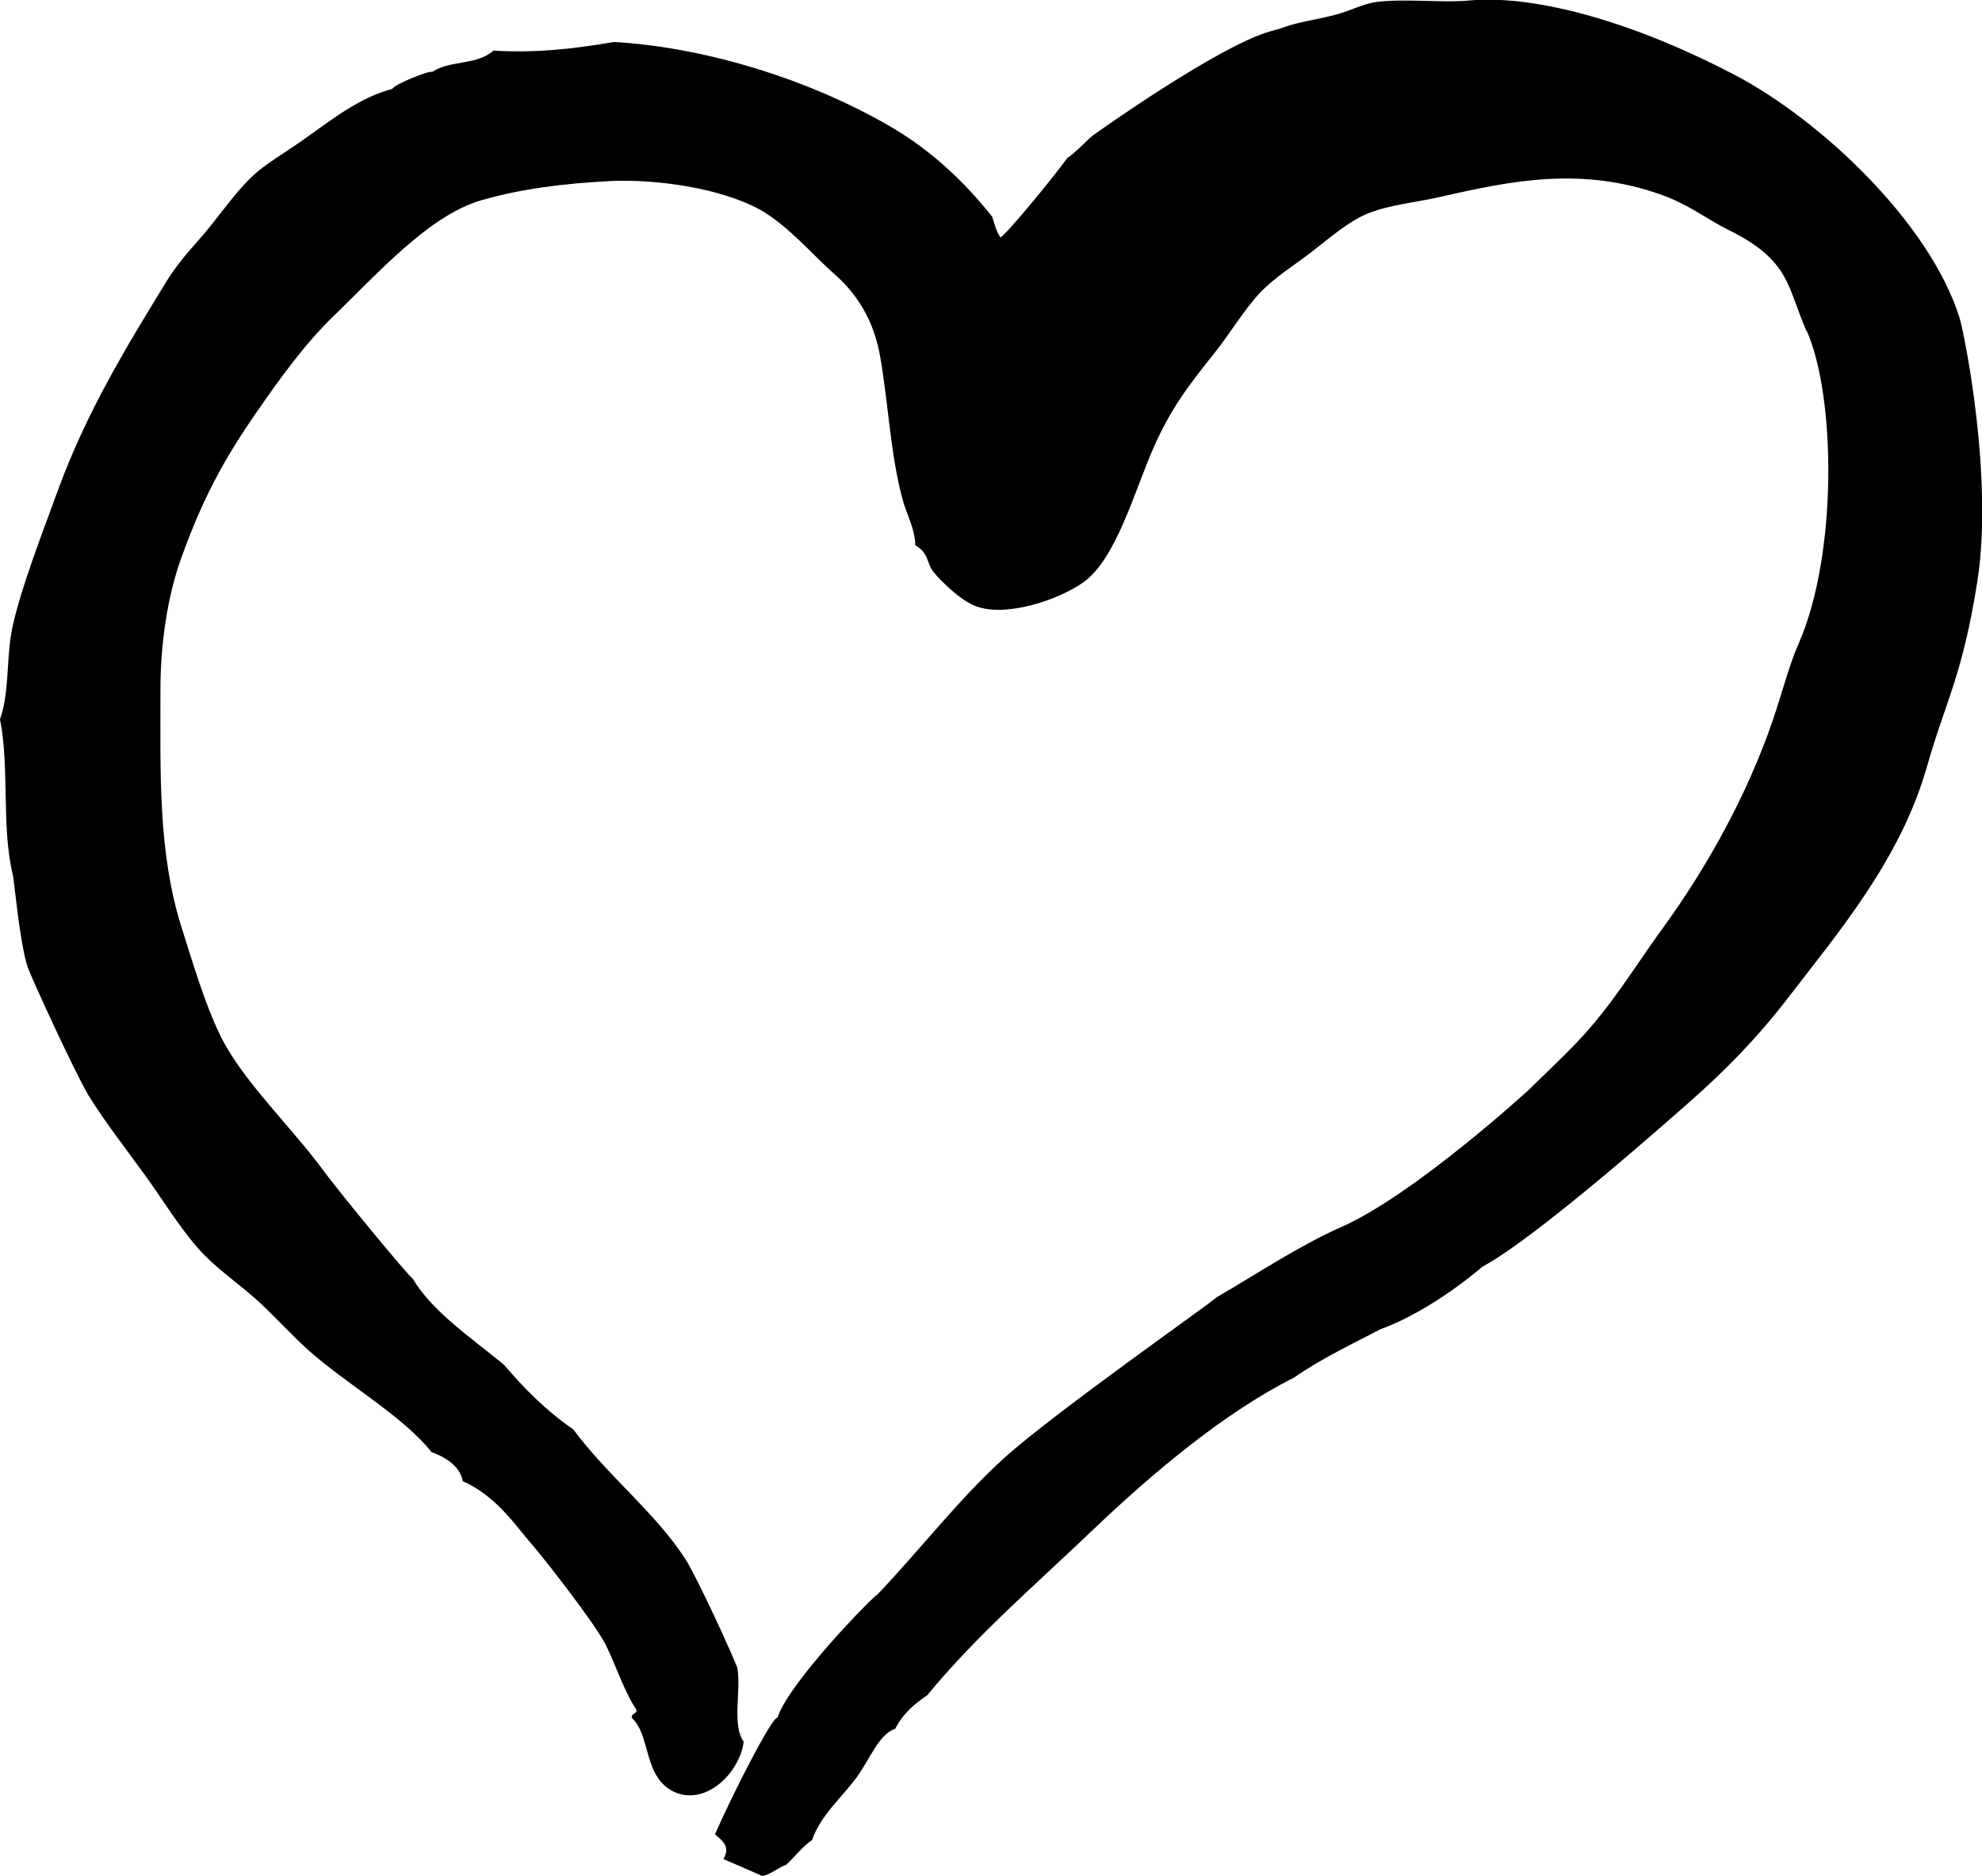 <?xml version="1.0" encoding="UTF-8"?>
<svg id="_Слой_2" data-name="Слой 2" xmlns="http://www.w3.org/2000/svg" viewBox="0 0 101.54 96.11">
  <defs>
    <style>
      .cls-1 {
        fill-rule: evenodd;
      }
    </style>
  </defs>
  <g id="Calque_1" data-name="Calque 1">
    <path class="cls-1" d="m92.55,16.96c-1.01-2.3-.83-3.62-4.01-5.19-1.08-.53-1.99-1.28-3.44-1.8-4.1-1.45-7.68-.71-11.24.1-1.29.3-2.68.41-3.82.88-.94.39-1.86,1.19-2.8,1.92-.9.7-1.93,1.32-2.71,2.15-.82.88-1.53,2.09-2.34,3.1-1.33,1.67-2.18,2.76-3.1,4.83-.97,2.21-1.91,5.69-3.59,6.88-1.27.9-3.98,1.82-5.54,1.21-.76-.3-1.69-1.21-2.11-1.71-.4-.48-.24-.99-.96-1.4-.01-.85-.44-1.57-.65-2.35-.62-2.28-.72-4.84-1.14-7.27-.27-1.56-.93-3.02-2.35-4.27-1.17-1.02-2.59-2.75-4.18-3.49-2.26-1.06-5.39-1.38-7.4-1.27-2.3.12-4.52.4-6.52.98-2.68.78-5.32,3.77-7.63,6-1.19,1.15-2.29,2.6-3.37,4.13-1.85,2.62-3.09,4.64-4.37,8.21-.74,2.05-1.06,4.54-1.06,6.71,0,4.32-.13,8.31,1.07,12.16.6,1.9,1.19,3.88,1.94,5.46,1.11,2.36,3.67,4.75,5.36,7.06.74,1,4.09,5.1,4.56,5.52,1.01,1.68,2.95,2.99,4.66,4.39,1.01,1.18,2.11,2.32,3.56,3.32,1.72,2.33,4.22,4.28,5.74,6.64.57.87,2.44,4.94,2.67,5.59.19,1.23-.29,2.91.32,3.77-.23,1.67-1.96,3.24-3.49,2.6-1.68-.71-1.24-2.92-2.25-3.83.03-.27.21-.16.26-.38-.68-1.04-1.04-2.24-1.58-3.34-.56-1.13-3.27-4.56-3.69-5.04-.98-1.13-1.91-2.58-3.64-3.36-.13-.65-.67-1.15-1.61-1.49-1.4-1.8-4.36-3.49-6.27-5.19-.87-.78-1.68-1.68-2.55-2.49-.9-.83-1.95-1.54-2.79-2.39-1.07-1.08-2.05-2.71-3.03-4.07-1-1.38-2.13-2.83-2.92-4.12-.72-1.2-2.97-6.12-3.12-6.57-.43-1.32-.7-4.58-.77-4.76-.59-2.5-.15-5.41-.65-7.95.53-1.48.28-3.25.68-4.91.47-2,1.43-4.47,2.27-6.77,1.47-4.04,3.54-7.42,5.57-10.73.43-.71,1.02-1.42,1.59-2.06,1.08-1.2,1.79-2.37,2.85-3.37.63-.6,1.68-1.2,2.56-1.83,1.59-1.12,2.86-2.15,4.58-2.62.1-.22,1.86-.95,2.05-.87.94-.62,2.25-.31,3.13-1.09,2.17.14,4.2-.1,6.18-.44,4.21.24,9.52,1.67,14.05,4.27,2.3,1.32,4,3.02,5.32,4.68.12.36.2.74.42,1.06.27-.11,2.56-2.88,3.45-4.09.27-.13,1.02-.92,1.27-1.12.26-.19,6.46-4.6,9.12-5.35.26-.07.46-.12.67-.2.78-.29,1.83-.41,2.75-.67.71-.2,1.37-.54,1.94-.62,1.39-.2,3.46.04,4.75-.08,3.67-.35,8.87,1.29,13.66,3.8,4.39,2.3,9.99,7.55,11.53,12.45.23.73,1.75,8.18.91,13.51-.77,4.86-1.61,6.07-2.58,9.48-1.36,4.78-4.58,8.54-7.16,11.9-1.54,2-3.17,3.66-4.93,5.21-.77.68-7.92,7.04-10.68,8.5,0,0-2.53,2.23-5.23,3.21-1.27.67-3.06,1.51-4.43,2.48-3.55,1.78-7.23,4.86-10.43,7.92-2.79,2.67-5.83,5.27-8.35,8.34-.61.43-1.21.88-1.65,1.73-.82.25-1.3,1.56-1.97,2.48-.78,1.06-1.84,1.93-2.29,3.22-.49.32-.89.87-1.34,1.28-.22.01-.87.55-1.22.55-.66-.29-1.32-.58-1.98-.86.38-.63-.05-.94-.43-1.27.86-1.98,2.95-6.08,3.2-5.97.55-1.76,4.88-6.21,5.12-6.31,2.29-2.41,4.2-4.92,6.49-6.99,2.59-2.34,10.69-8,10.86-8.22,1.86-1.07,4.21-2.64,6.38-3.6,3.77-1.65,9.67-7.07,9.67-7.07.87-.86,1.74-1.67,2.41-2.38,1.8-1.87,3.01-3.94,4.45-5.91,2.18-3,4.28-6.72,5.61-10.61.47-1.37.84-2.84,1.33-3.94,1.99-4.54,1.91-12.62.41-16.02Z"/>
  </g>
</svg>